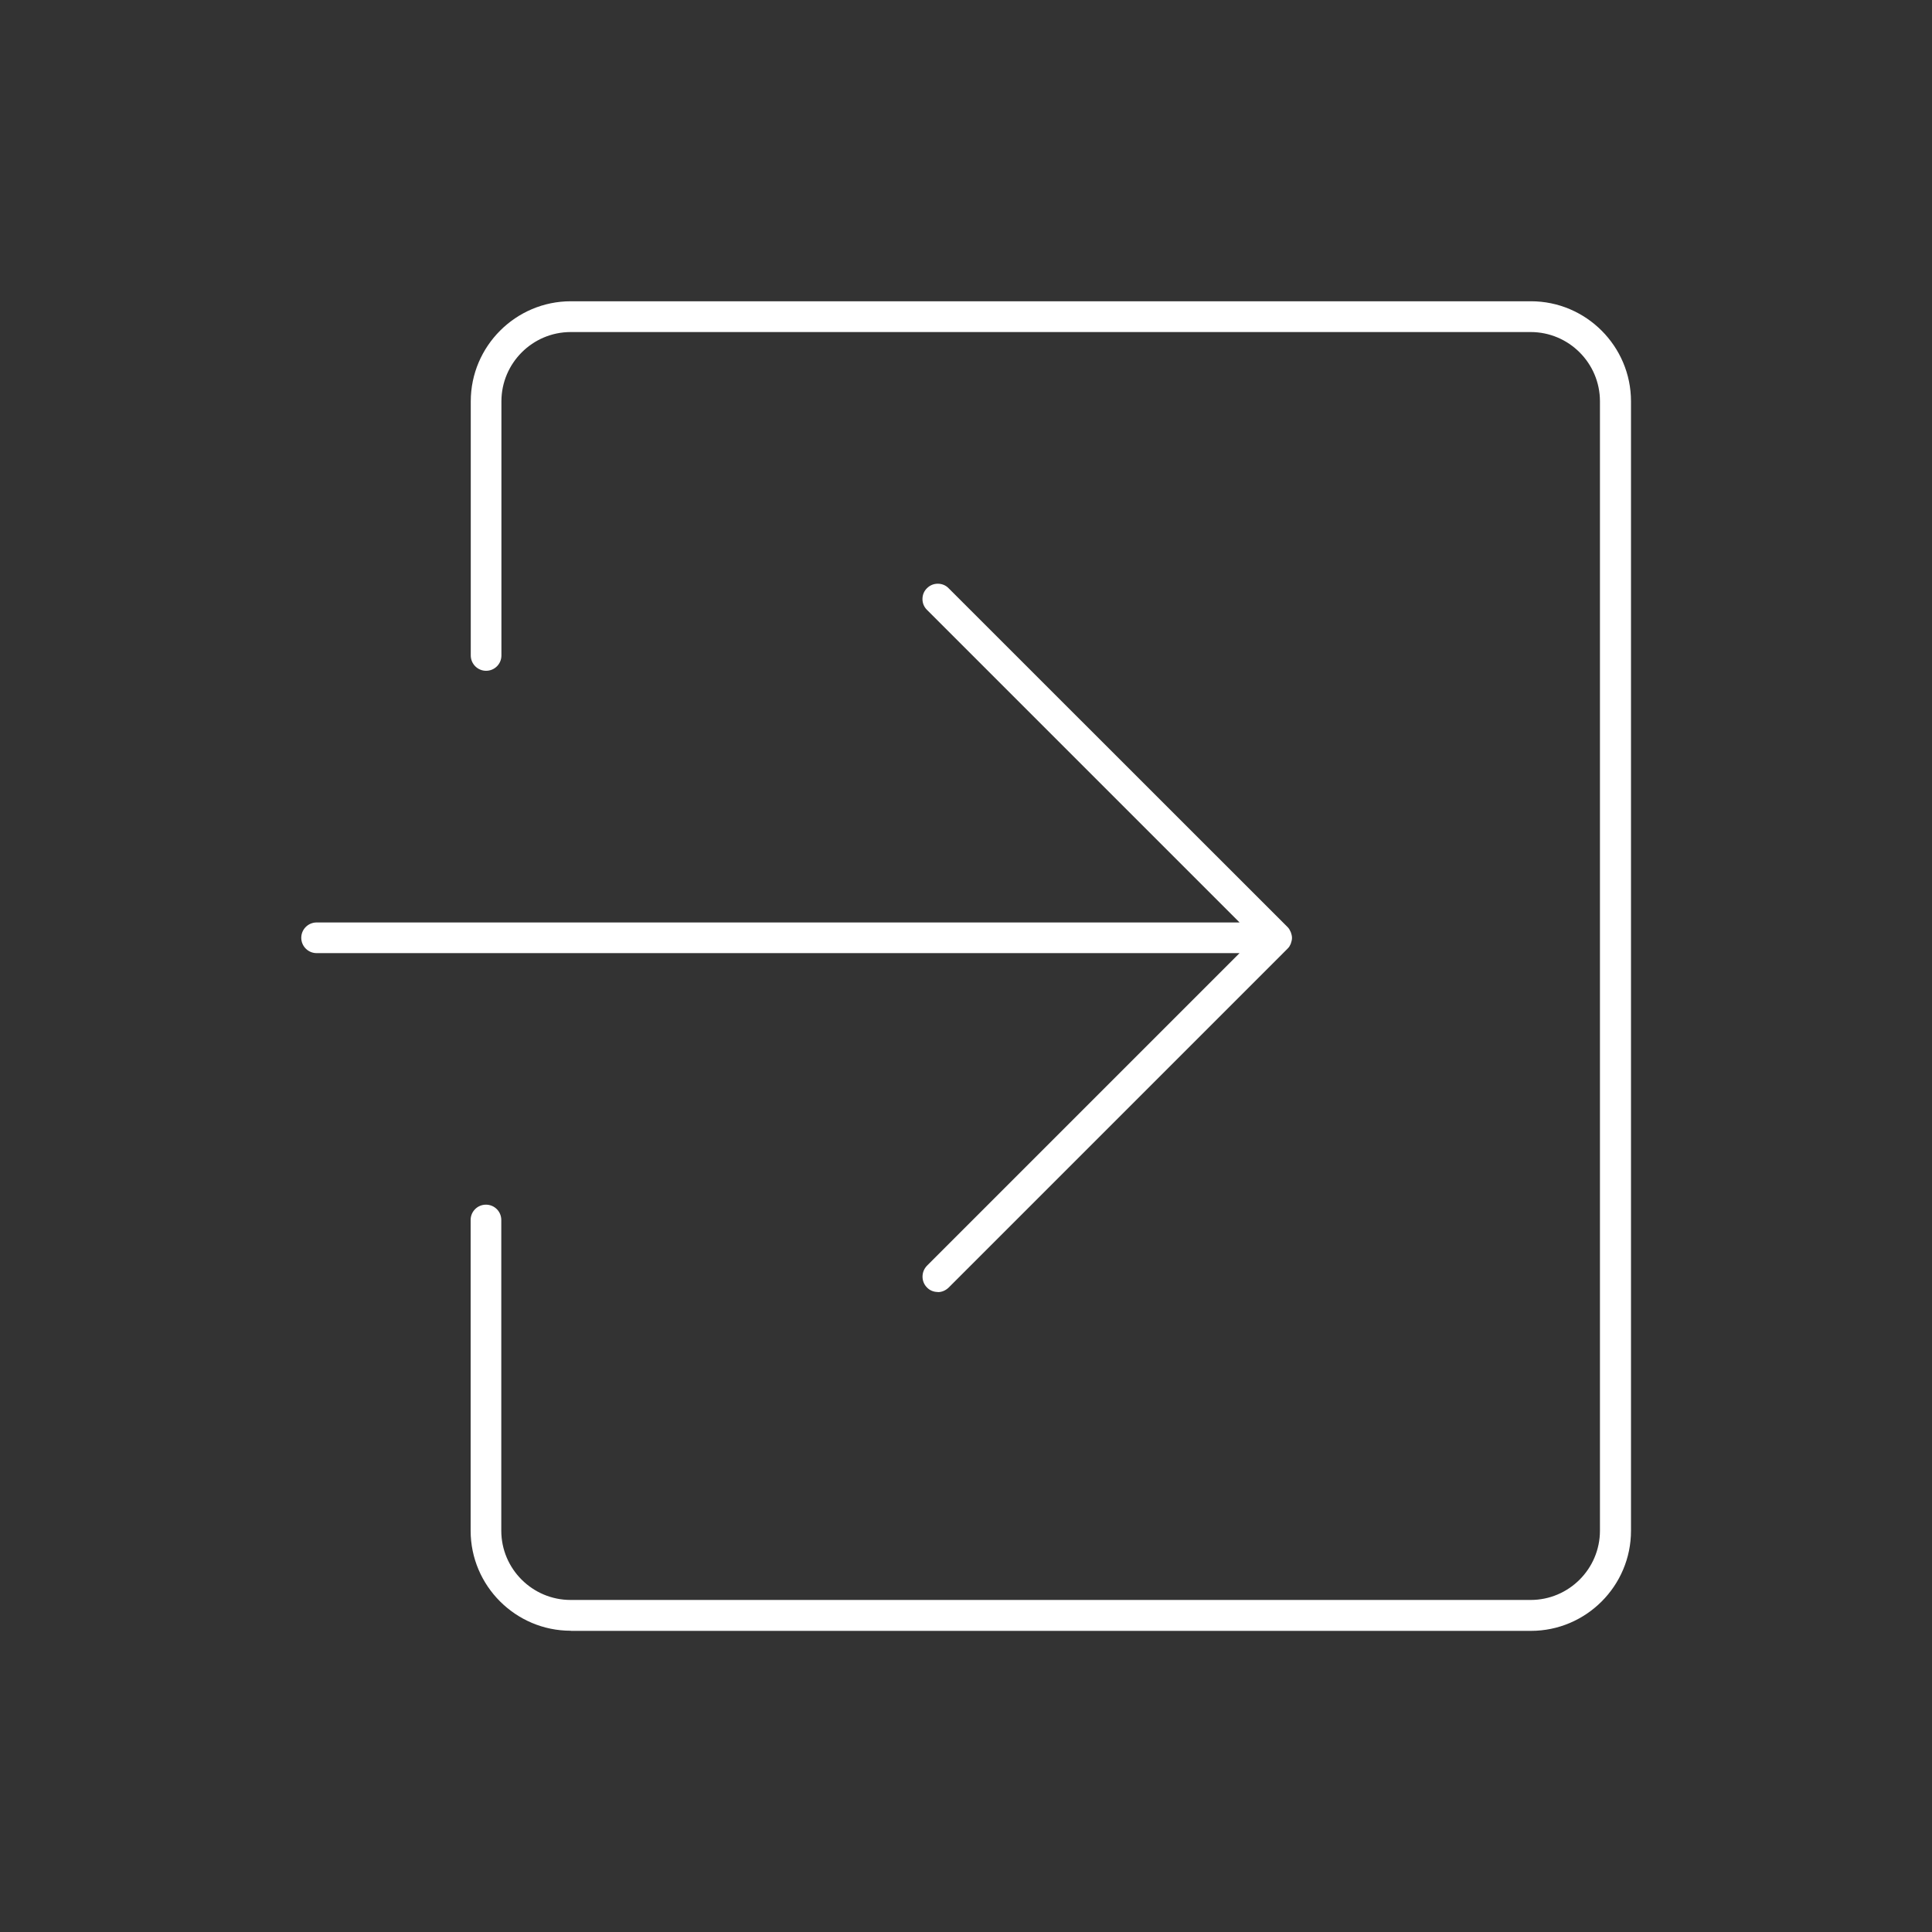 <?xml version="1.0" encoding="UTF-8"?>
<svg id="Layer_1" xmlns="http://www.w3.org/2000/svg" viewBox="0 0 150 150">
  <rect x="0" y="0" width="150" height="150" fill="#333333" stroke="none"/>
  <defs>
    <style>
      .cls-1 {
        fill: #fff;
      }
    </style>
  </defs>
  <path class="cls-1" d="M44.31,126.61c-4.28,0-7.77-3.49-7.77-7.77v-24.12c0-.66.53-1.19,1.19-1.19s1.19.53,1.19,1.19v24.12c0,2.97,2.42,5.38,5.38,5.38h74.54c2.97,0,5.38-2.42,5.38-5.38V31.16c0-2.97-2.42-5.38-5.38-5.38H44.31c-2.97,0-5.38,2.42-5.38,5.38v19.73c0,.66-.53,1.19-1.19,1.19s-1.19-.54-1.19-1.19v-19.73c0-4.28,3.49-7.77,7.77-7.77h74.54c4.28,0,7.77,3.49,7.77,7.77v87.69c0,4.28-3.49,7.77-7.77,7.77H44.31Z"/>
  <path class="cls-1" d="M72.81,100.31c-.32,0-.62-.12-.84-.35-.46-.46-.46-1.22,0-1.69l24.27-24.27H24.58c-.66,0-1.19-.54-1.19-1.19s.53-1.19,1.19-1.19h71.66l-24.27-24.27c-.23-.23-.35-.52-.35-.84s.12-.62.35-.84c.23-.23.52-.35.84-.35s.62.12.84.35l26.31,26.3c.06.06.11.12.15.19l.11.22.03.1.03.1c.04.16.04.32,0,.47l-.07.24-.05.09-.05.1c-.04.06-.09.12-.15.18l-26.31,26.31c-.23.22-.52.35-.84.35Z"/>
</svg>